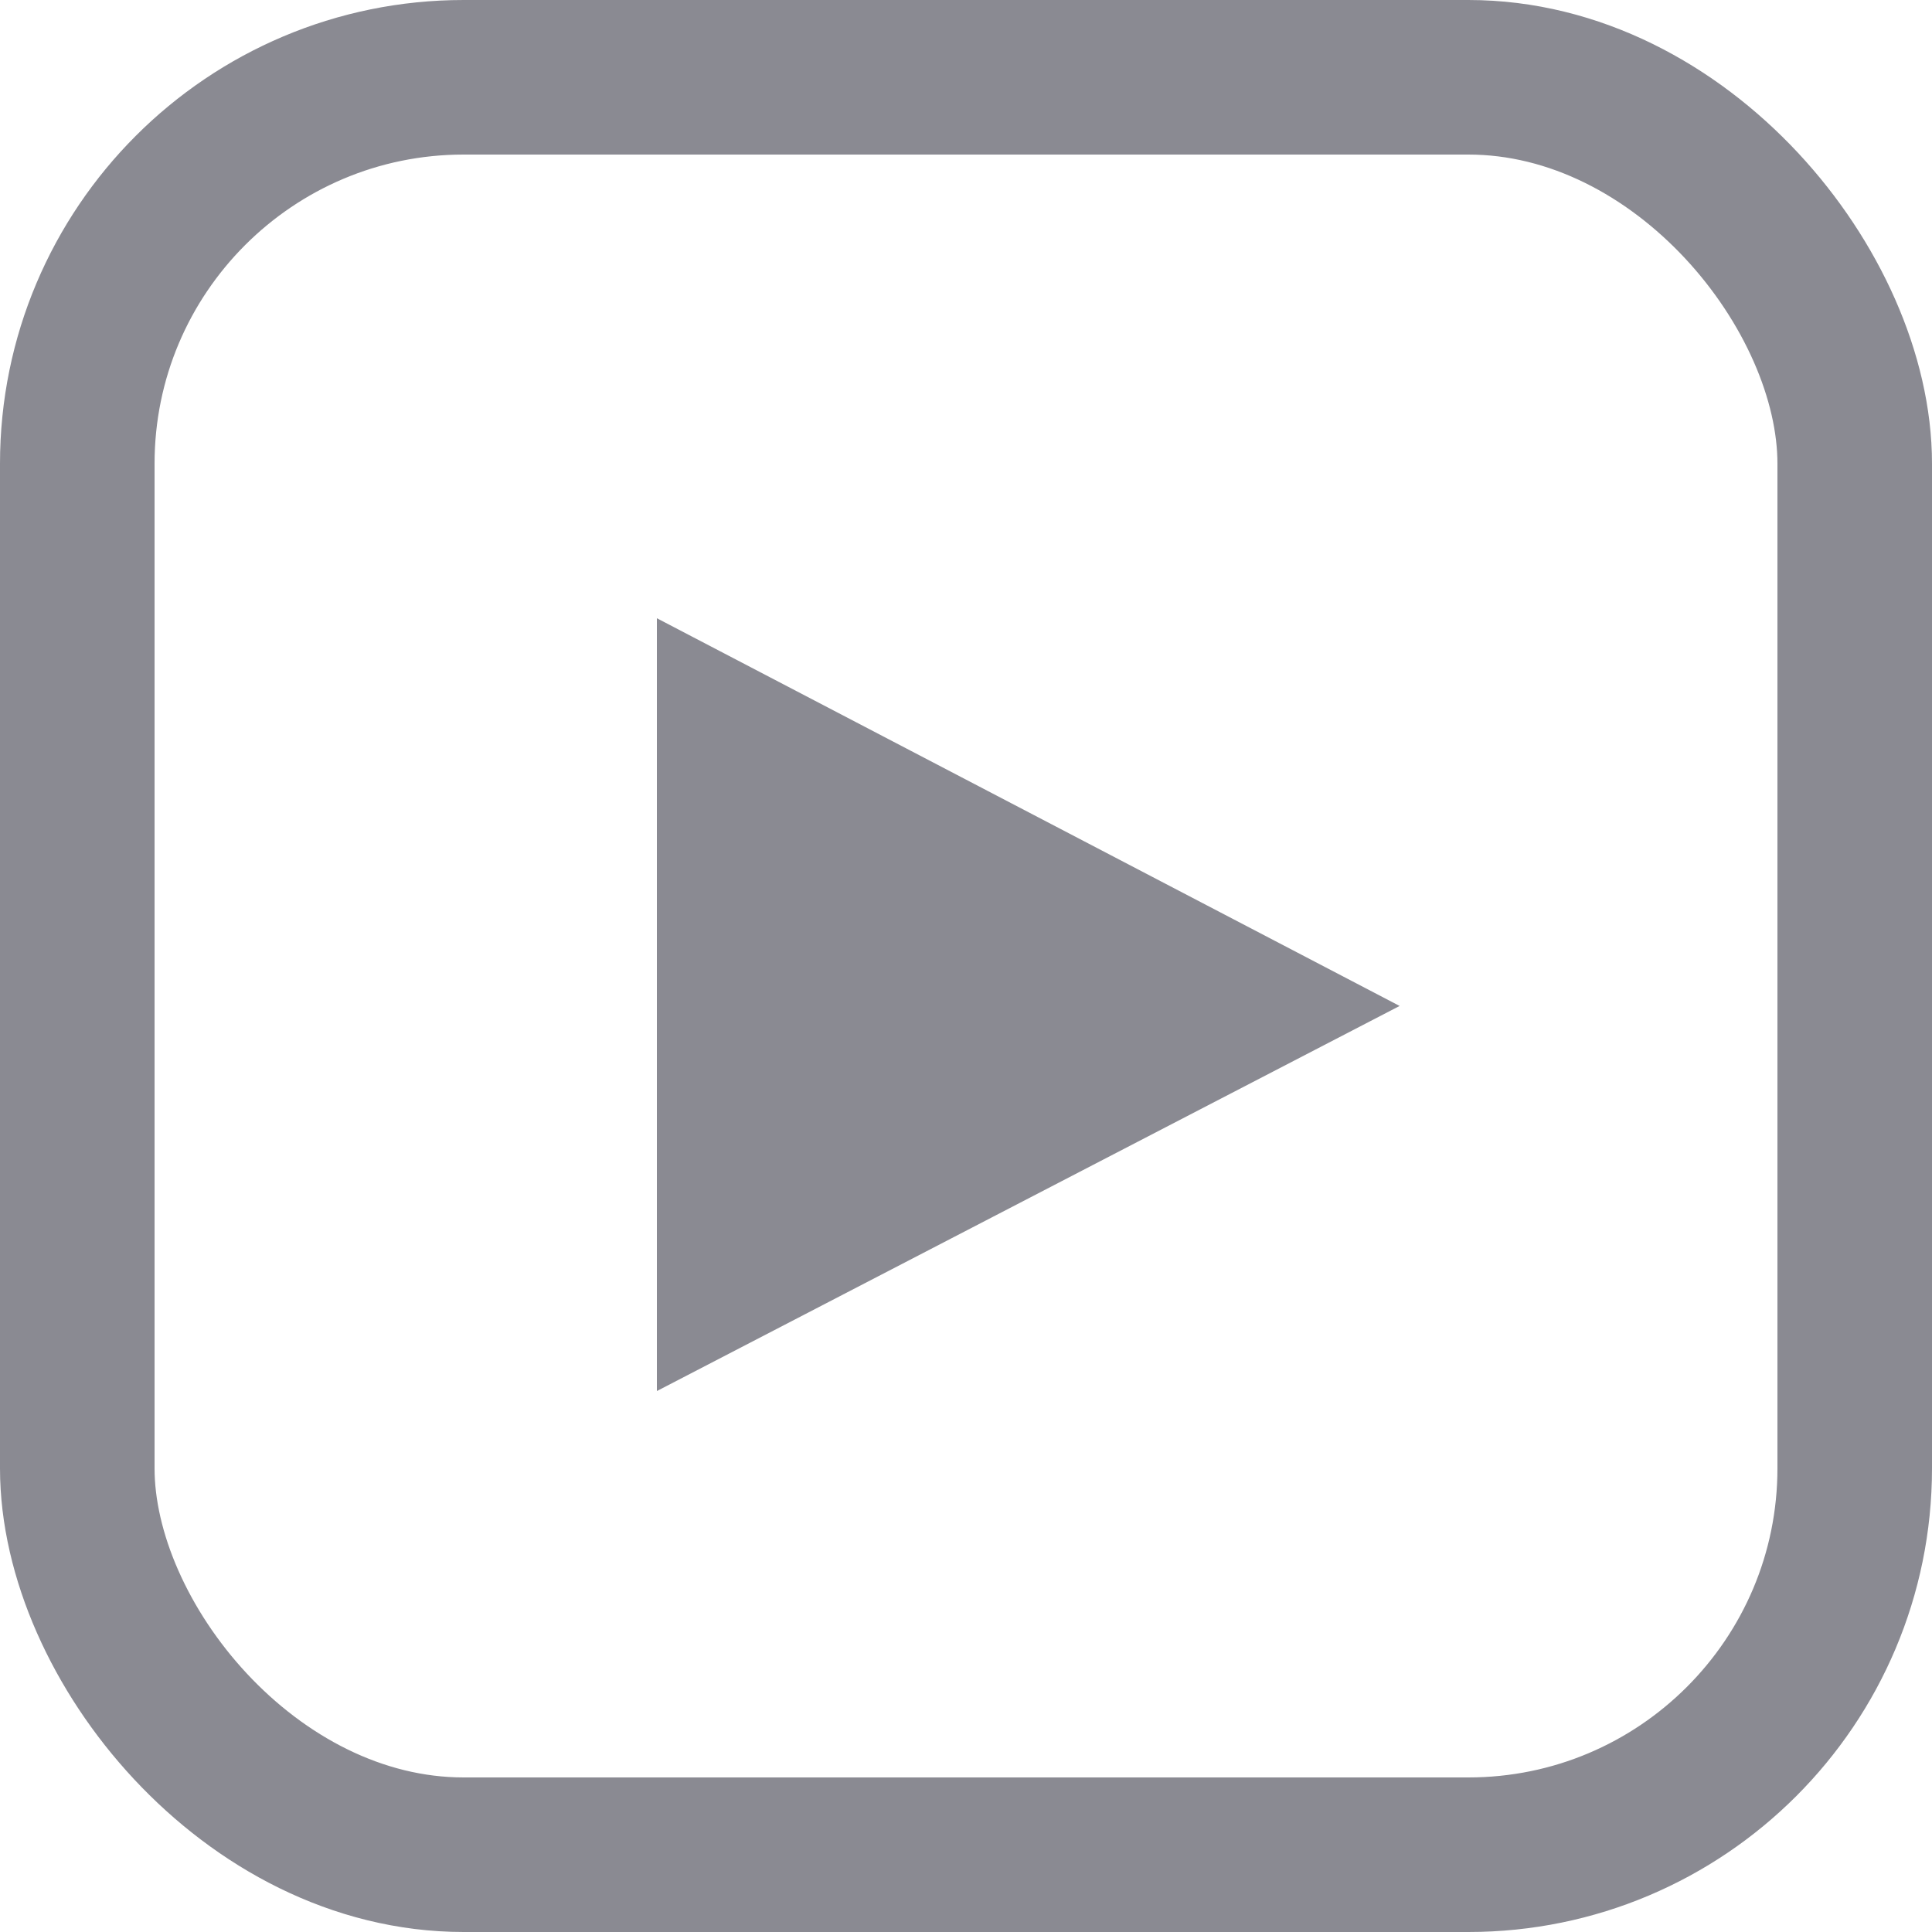 <svg width="25" height="25" viewBox="0 0 25 25" fill="none" xmlns="http://www.w3.org/2000/svg">
<rect x="1" y="1" width="23" height="23" rx="5" stroke="#8A8A92" stroke-width="2"/>
<path d="M8.5 8V18L18.111 13.017L8.5 8Z" fill="#8A8A92"/>
</svg>

